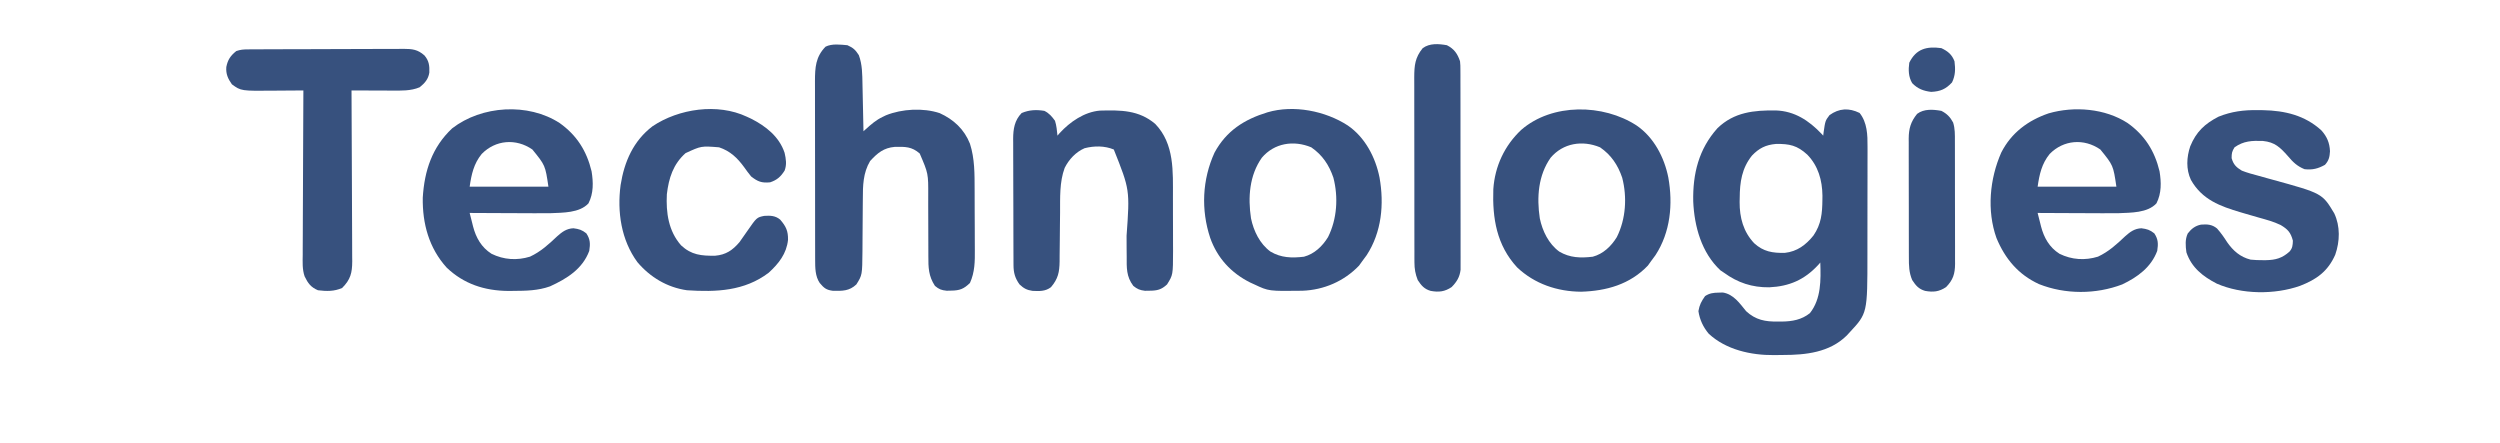 <?xml version="1.0" encoding="UTF-8"?>
<svg version="1.1" xmlns="http://www.w3.org/2000/svg" width="1714" height="304">
<path d="M0 0 C5.25 6.523 5.501 15.079 5.435 23.13 C5.438 24.135 5.442 25.14 5.446 26.175 C5.454 29.467 5.44 32.759 5.426 36.051 C5.425 38.359 5.426 40.668 5.427 42.977 C5.427 47.806 5.417 52.635 5.399 57.464 C5.376 63.623 5.375 69.782 5.382 75.942 C5.386 80.708 5.379 85.474 5.369 90.239 C5.365 92.509 5.364 94.779 5.366 97.048 C5.37 137.344 5.37 137.344 -6.938 150.562 C-7.574 151.252 -8.211 151.942 -8.867 152.652 C-20.604 164.195 -36.83 165.937 -52.54 165.933 C-54.605 165.937 -56.668 165.974 -58.732 166.012 C-74.43 166.145 -91.643 162.367 -103.469 151.324 C-107.283 146.749 -109.605 141.744 -110.5 135.875 C-109.763 131.537 -108.483 129.168 -105.938 125.562 C-102.838 123.543 -100.226 123.239 -96.562 123.188 C-95.647 123.159 -94.732 123.131 -93.789 123.102 C-86.382 124.299 -82.272 130.444 -77.793 135.906 C-71.324 141.924 -64.549 143.205 -55.938 143 C-55.1 143.007 -54.262 143.014 -53.398 143.021 C-46.26 142.95 -39.718 141.799 -34.062 137.25 C-26.306 127.44 -26.542 114.553 -26.938 102.562 C-27.703 103.433 -27.703 103.433 -28.484 104.32 C-37.896 114.433 -48.236 118.902 -61.937 119.54 C-73.686 119.672 -83.513 116.417 -92.938 109.562 C-93.742 109.026 -94.546 108.49 -95.375 107.938 C-108.36 95.902 -113.336 77.768 -114.062 60.609 C-114.429 41.644 -110.28 24.759 -97.438 10.438 C-86.01 -0.592 -72.397 -1.916 -57.355 -1.715 C-44.575 -1.276 -34.795 5.188 -26.152 14.242 C-25.751 14.678 -25.351 15.114 -24.938 15.562 C-24.808 14.458 -24.808 14.458 -24.676 13.332 C-23.525 5.341 -23.525 5.341 -20.625 1.5 C-14.057 -3.235 -7.357 -3.6 0 0 Z M-73.75 29.188 C-80.738 37.846 -82.13 47.451 -82.188 58.188 C-82.218 59.609 -82.218 59.609 -82.25 61.059 C-82.308 71.686 -79.725 81.464 -72.27 89.32 C-65.964 95.083 -59.662 96.102 -51.254 95.93 C-42.829 94.997 -36.852 90.533 -31.633 84.035 C-26.263 76.202 -25.587 68.799 -25.5 59.5 C-25.49 58.578 -25.479 57.656 -25.469 56.706 C-25.605 46.12 -28.356 36.303 -35.863 28.582 C-42.786 22.259 -48.066 21.082 -57.426 21.258 C-64.358 21.859 -68.949 24.184 -73.75 29.188 Z " fill="#37517e" transform="translate(1274.938,77.438)"/>
<path d="M0 0 C4.009 1.797 5.457 3.158 7.812 6.812 C10.227 13.293 10.187 20.038 10.316 26.871 C10.337 27.793 10.358 28.716 10.379 29.666 C10.444 32.59 10.504 35.514 10.562 38.438 C10.606 40.429 10.649 42.421 10.693 44.412 C10.8 49.275 10.901 54.137 11 59 C11.519 58.527 12.038 58.055 12.572 57.568 C16.22 54.299 19.598 51.297 24.062 49.188 C24.837 48.81 25.612 48.432 26.41 48.043 C37.365 43.631 51.917 42.812 63.25 46.562 C72.831 50.905 80.095 57.662 83.996 67.516 C87.307 77.844 87.176 88.262 87.203 98.996 C87.207 100.143 87.207 100.143 87.212 101.313 C87.227 105.357 87.236 109.4 87.24 113.444 C87.246 117.597 87.27 121.75 87.298 125.904 C87.317 129.12 87.322 132.336 87.324 135.553 C87.327 137.083 87.335 138.614 87.348 140.144 C87.413 148.247 87.374 155.493 84 163 C79.777 167.12 76.988 168.164 71.188 168.25 C69.631 168.289 69.631 168.289 68.043 168.328 C64.408 167.936 62.807 167.357 60 165 C55.6 158.31 55.435 152.435 55.484 144.544 C55.496 142.448 55.485 140.352 55.468 138.255 C55.441 134.548 55.435 130.842 55.437 127.135 C55.439 121.226 55.424 115.317 55.381 109.409 C55.371 107.369 55.38 105.331 55.39 103.291 C55.459 87.962 55.459 87.962 49.562 74.25 C44.124 69.475 39.586 69.563 32.48 69.695 C24.826 70.365 20.62 73.891 15.543 79.414 C10.698 87.535 10.559 96.315 10.559 105.531 C10.545 106.803 10.532 108.075 10.519 109.385 C10.485 112.741 10.462 116.097 10.447 119.454 C10.425 124.174 10.392 128.895 10.346 133.615 C10.322 136.119 10.307 138.624 10.302 141.128 C10.156 157.55 10.156 157.55 6.125 164 C1.262 168.577 -3.377 168.481 -9.855 168.387 C-14.492 167.817 -16.023 166.54 -19 163 C-22.145 158.358 -22.125 152.539 -22.134 147.093 C-22.138 145.935 -22.142 144.778 -22.147 143.585 C-22.146 142.328 -22.146 141.072 -22.145 139.778 C-22.148 138.43 -22.152 137.083 -22.155 135.735 C-22.164 132.087 -22.167 128.438 -22.167 124.789 C-22.168 122.506 -22.17 120.224 -22.173 117.941 C-22.182 109.97 -22.186 101.998 -22.185 94.027 C-22.185 86.609 -22.195 79.192 -22.211 71.775 C-22.224 65.395 -22.229 59.015 -22.229 52.635 C-22.229 48.83 -22.231 45.025 -22.242 41.219 C-22.252 37.639 -22.252 34.059 -22.245 30.479 C-22.243 28.548 -22.251 26.617 -22.26 24.686 C-22.226 15.2 -21.829 8 -15 1 C-10.581 -1.21 -4.811 -0.416 0 0 Z " fill="#37517e" transform="translate(581,31)"/>
<path d="M0 0 C11.678 8.307 18.502 19.067 21.855 33.043 C23.083 40.606 23.27 48.111 19.734 55.031 C13.601 61.689 2.147 61.392 -6.334 61.784 C-9.924 61.846 -13.507 61.843 -17.098 61.812 C-18.386 61.81 -19.674 61.807 -21.002 61.804 C-24.37 61.796 -27.738 61.777 -31.107 61.755 C-34.567 61.734 -38.026 61.725 -41.486 61.715 C-48.233 61.694 -54.98 61.66 -61.727 61.617 C-61.13 64.012 -60.523 66.403 -59.91 68.793 C-59.744 69.465 -59.578 70.137 -59.407 70.829 C-57.386 78.627 -53.646 85.229 -46.727 89.617 C-38.382 93.728 -29.279 94.324 -20.371 91.586 C-13.038 88.171 -7.541 83.137 -1.727 77.617 C1.706 74.56 4.687 72.337 9.398 72.117 C13.281 72.618 15.239 73.207 18.273 75.617 C21.001 79.709 21.003 82.813 20.273 87.617 C16.067 98.885 6.795 105.599 -3.727 110.617 C-21.781 117.494 -42.791 117.542 -60.789 110.402 C-74.978 103.869 -84.012 93.088 -89.953 78.793 C-96.64 59.983 -94.608 38.24 -86.672 20.223 C-79.805 6.702 -68.357 -1.808 -54.234 -6.656 C-36.619 -11.76 -15.426 -10.035 0 0 Z M-53.477 21.18 C-58.923 27.845 -60.53 35.244 -61.727 43.617 C-43.907 43.617 -26.087 43.617 -7.727 43.617 C-9.886 28.984 -9.886 28.984 -18.727 18.117 C-29.949 10.334 -44.045 11.51 -53.477 21.18 Z " fill="#37517e" transform="translate(1458.727,84.383)"/>
<path d="M0 0 C11.678 8.307 18.502 19.067 21.855 33.043 C23.083 40.606 23.27 48.111 19.734 55.031 C13.601 61.689 2.147 61.392 -6.334 61.784 C-9.924 61.846 -13.507 61.843 -17.098 61.812 C-18.386 61.81 -19.674 61.807 -21.002 61.804 C-24.37 61.796 -27.738 61.777 -31.107 61.755 C-34.567 61.734 -38.026 61.725 -41.486 61.715 C-48.233 61.694 -54.98 61.66 -61.727 61.617 C-61.13 64.012 -60.523 66.403 -59.91 68.793 C-59.744 69.465 -59.578 70.137 -59.407 70.829 C-57.386 78.627 -53.646 85.229 -46.727 89.617 C-38.382 93.728 -29.279 94.324 -20.371 91.586 C-13.038 88.171 -7.541 83.137 -1.727 77.617 C1.706 74.56 4.687 72.337 9.398 72.117 C13.281 72.618 15.239 73.207 18.273 75.617 C21.001 79.709 21.003 82.813 20.273 87.617 C15.626 100.066 4.95 106.647 -6.629 111.945 C-14.92 114.915 -23.118 114.996 -31.852 115.055 C-33.031 115.065 -34.211 115.075 -35.426 115.086 C-51.495 114.925 -65.705 110.344 -77.473 99.105 C-89.623 85.692 -94.161 68.929 -93.879 51.152 C-92.766 32.632 -87.447 16.486 -73.727 3.617 C-53.456 -12.095 -21.608 -14.056 0 0 Z M-53.477 21.18 C-58.923 27.845 -60.53 35.244 -61.727 43.617 C-43.907 43.617 -26.087 43.617 -7.727 43.617 C-9.886 28.984 -9.886 28.984 -18.727 18.117 C-29.949 10.334 -44.045 11.51 -53.477 21.18 Z " fill="#37517e" transform="translate(383.727,84.383)"/>
<path d="M0 0 C11.9 8.116 19.07 21.918 21.812 35.75 C25.048 53.969 23.275 73.154 13 88.938 C12.015 90.303 11.017 91.658 10 93 C9.258 94.031 8.515 95.062 7.75 96.125 C-4.595 109.031 -20.68 113.481 -38 114 C-54.339 113.883 -69.882 108.655 -81.871 97.309 C-95.905 82.09 -98.877 63.67 -98.179 43.669 C-97.127 28 -90.451 13.725 -79 3 C-57.755 -15.405 -22.856 -14.827 0 0 Z M-58.875 22.125 C-67.451 34.261 -68.469 49.347 -66.312 63.688 C-64.511 72.391 -60.271 81.141 -52.988 86.473 C-45.674 90.813 -38.314 90.986 -30 90 C-22.835 88.091 -17.335 82.805 -13.523 76.594 C-7.294 64.208 -6.361 49.179 -9.824 35.82 C-12.821 27.078 -17.327 20.297 -25 15 C-37.112 9.978 -50.32 12.051 -58.875 22.125 Z " fill="#37517e" transform="translate(1122,86)"/>
<path d="M0 0 C11.9 8.116 19.07 21.918 21.812 35.75 C25.048 53.969 23.275 73.154 13 88.938 C12.015 90.303 11.017 91.658 10 93 C9.258 94.031 8.515 95.062 7.75 96.125 C-2.515 106.856 -16.38 112.8 -31.109 113.336 C-54.111 113.649 -54.111 113.649 -64 109 C-65.433 108.346 -65.433 108.346 -66.895 107.68 C-79.925 101.156 -89.401 90.917 -94.282 77.102 C-100.677 57.809 -99.756 37.134 -91.312 18.625 C-83.21 3.659 -70.857 -4.167 -55 -9 C-37.062 -14.292 -15.356 -9.961 0 0 Z M-58.875 22.125 C-67.451 34.261 -68.469 49.347 -66.312 63.688 C-64.511 72.391 -60.271 81.141 -52.988 86.473 C-45.674 90.813 -38.314 90.986 -30 90 C-22.835 88.091 -17.335 82.805 -13.523 76.594 C-7.294 64.208 -6.361 49.179 -9.824 35.82 C-12.821 27.078 -17.327 20.297 -25 15 C-37.112 9.978 -50.32 12.051 -58.875 22.125 Z " fill="#37517e" transform="translate(924,86)"/>
<path d="M0 0 C3.281 1.59 5.177 3.863 7.312 6.812 C8.367 10.167 8.65 13.503 9 17 C9.731 16.147 9.731 16.147 10.477 15.277 C17.553 7.571 27.416 0.693 38.191 -0.177 C52.254 -0.54 64.741 -0.619 76.031 8.953 C89.301 22.75 88.152 41.645 88.168 59.457 C88.173 61.421 88.173 61.421 88.178 63.424 C88.184 66.164 88.186 68.904 88.185 71.644 C88.185 75.128 88.199 78.612 88.216 82.096 C88.23 85.466 88.229 88.837 88.23 92.207 C88.238 93.443 88.245 94.678 88.252 95.951 C88.209 112.466 88.209 112.466 84.125 119 C80.287 122.612 77.305 123.293 72.062 123.312 C71.043 123.329 70.023 123.346 68.973 123.363 C65.437 122.931 63.772 122.243 61 120 C56.145 113.589 56.429 107.591 56.461 99.754 C56.443 97.791 56.425 95.828 56.406 93.865 C56.385 91.123 56.382 88.381 56.378 85.638 C58.634 54.117 58.634 54.117 47.625 26.5 C41.278 23.873 34.206 23.923 27.559 25.625 C21.524 28.27 16.858 33.284 13.934 39.133 C10.338 48.826 10.855 59.709 10.789 69.895 C10.761 72.338 10.732 74.781 10.703 77.225 C10.662 81.034 10.625 84.843 10.599 88.653 C10.571 92.359 10.525 96.064 10.477 99.77 C10.473 100.907 10.47 102.045 10.467 103.217 C10.352 110.607 9.451 115.109 4.562 120.875 C0.716 123.854 -3.459 123.631 -8.152 123.422 C-12.005 122.851 -14.181 121.674 -17 119 C-20.065 114.772 -21.119 111.016 -21.14 105.852 C-21.146 105.034 -21.152 104.215 -21.158 103.372 C-21.159 102.483 -21.16 101.593 -21.161 100.677 C-21.166 99.733 -21.171 98.79 -21.176 97.817 C-21.191 94.696 -21.198 91.575 -21.203 88.453 C-21.209 86.281 -21.215 84.109 -21.22 81.936 C-21.231 77.38 -21.237 72.824 -21.24 68.268 C-21.246 62.439 -21.27 56.611 -21.298 50.783 C-21.317 46.294 -21.322 41.806 -21.324 37.317 C-21.327 35.169 -21.335 33.021 -21.348 30.873 C-21.365 27.862 -21.363 24.852 -21.356 21.841 C-21.366 20.959 -21.375 20.078 -21.384 19.17 C-21.339 12.431 -20.455 6.518 -15.562 1.5 C-10.347 -0.696 -5.573 -0.893 0 0 Z " fill="#37517e" transform="translate(716,76)"/>
<path d="M0 0 C1.005 -0.007 2.01 -0.014 3.046 -0.022 C4.148 -0.024 5.25 -0.027 6.385 -0.03 C8.127 -0.04 8.127 -0.04 9.904 -0.05 C13.755 -0.069 17.605 -0.081 21.456 -0.091 C23.426 -0.097 23.426 -0.097 25.437 -0.103 C31.671 -0.123 37.905 -0.137 44.14 -0.145 C51.33 -0.155 58.521 -0.181 65.712 -0.222 C71.274 -0.252 76.835 -0.267 82.397 -0.27 C85.718 -0.272 89.038 -0.283 92.358 -0.306 C96.064 -0.331 99.769 -0.33 103.475 -0.323 C105.118 -0.342 105.118 -0.342 106.795 -0.362 C112.897 -0.32 116.487 0.057 121.124 4.147 C124.286 7.836 124.648 11.226 124.476 15.932 C123.757 20.457 121.342 23.166 117.874 25.96 C111.827 28.571 104.959 28.29 98.468 28.245 C97.68 28.243 96.892 28.242 96.081 28.241 C93.595 28.235 91.11 28.222 88.624 28.21 C86.926 28.205 85.228 28.2 83.53 28.196 C79.395 28.185 75.259 28.168 71.124 28.147 C71.128 28.79 71.131 29.433 71.135 30.095 C71.224 45.753 71.29 61.411 71.331 77.07 C71.352 84.642 71.38 92.214 71.426 99.786 C71.466 106.388 71.491 112.989 71.5 119.59 C71.506 123.085 71.518 126.578 71.547 130.072 C71.579 133.977 71.58 137.881 71.578 141.786 C71.592 142.939 71.607 144.092 71.622 145.28 C71.581 153.255 70.46 157.811 64.686 163.585 C59.207 165.988 54.011 165.867 48.124 165.147 C43.234 163.088 41.241 160.345 38.959 155.601 C37.315 150.771 37.606 145.815 37.67 140.764 C37.669 139.544 37.669 138.324 37.668 137.066 C37.67 133.742 37.69 130.419 37.718 127.095 C37.743 123.613 37.746 120.131 37.75 116.649 C37.763 110.065 37.796 103.482 37.836 96.898 C37.881 89.399 37.903 81.899 37.923 74.4 C37.964 58.982 38.035 43.565 38.124 28.147 C37.086 28.158 36.048 28.168 34.978 28.179 C31.083 28.215 27.188 28.238 23.292 28.257 C21.615 28.267 19.937 28.281 18.259 28.298 C-4.609 28.53 -4.609 28.53 -10.876 23.96 C-13.586 20.149 -15.083 16.864 -14.72 12.096 C-13.75 7.146 -11.877 4.367 -7.876 1.147 C-4.948 0.171 -3.05 0.015 0 0 Z " fill="#37517e" transform="translate(169.876,33.853)"/>
<path d="M0 0 C1.224 0.011 2.449 0.023 3.71 0.034 C18.637 0.355 32.316 3.541 43.617 13.844 C47.472 18.078 49.334 22.467 49.562 28.188 C49.35 32.041 48.797 34.57 46.125 37.5 C41.356 40.16 37.557 41.093 32.125 40.5 C27.112 38.494 24.146 35.624 20.75 31.562 C15.362 25.502 11.788 21.972 3.578 21.141 C-3.953 20.873 -9.643 21.101 -15.875 25.5 C-17.636 28.327 -17.875 29.494 -17.875 32.938 C-16.639 37.34 -14.684 39.21 -10.875 41.5 C-7.158 42.958 -3.357 43.981 0.5 45 C2.662 45.603 4.823 46.208 6.984 46.812 C8.561 47.246 8.561 47.246 10.17 47.688 C44.243 57.056 44.243 57.056 52.492 70.773 C56.677 79.692 56.373 89.952 53.16 99.156 C48.141 110.52 40.41 116.055 29.051 120.469 C11.582 126.626 -10.944 126.401 -28.008 118.977 C-37.547 114.064 -45.366 107.963 -48.875 97.5 C-49.479 93.133 -49.871 88.583 -47.93 84.523 C-45.419 81.318 -42.838 79.311 -38.875 78.5 C-34.606 78.154 -31.269 78.352 -27.879 81.145 C-25.238 84.115 -23.062 87.205 -20.938 90.562 C-16.786 96.476 -11.957 100.721 -4.875 102.5 C-2.077 102.812 0.686 102.881 3.5 102.875 C4.629 102.874 4.629 102.874 5.782 102.872 C12.306 102.733 16.754 101.51 21.766 97.035 C23.908 94.616 24.002 92.693 24.125 89.5 C22.643 83.868 20.651 81.702 15.74 78.769 C10.894 76.417 5.731 75.062 0.555 73.62 C-2.811 72.678 -6.163 71.688 -9.516 70.699 C-10.166 70.508 -10.816 70.317 -11.485 70.12 C-25.821 65.875 -38.075 61.425 -45.781 47.832 C-49.2 40.542 -48.773 32.331 -46.25 24.812 C-42.166 14.878 -36.393 9.431 -26.875 4.5 C-17.921 0.917 -9.589 -0.152 0 0 Z " fill="#37517e" transform="translate(1547.875,75.5)"/>
<path d="M0 0 C1.45 0.671 1.45 0.671 2.93 1.355 C13.034 6.463 22.246 13.678 25.918 24.773 C26.885 29.054 27.497 32.753 25.938 36.938 C23.269 41.155 20.738 43.421 16 45 C10.181 45.549 7.581 44.549 3 41 C1.29 38.896 -0.271 36.84 -1.812 34.625 C-6.46 28.255 -11.363 23.546 -19 21 C-31.231 20.022 -31.231 20.022 -42 25 C-50.496 32.619 -53.475 42.045 -54.805 53.152 C-55.446 65.784 -53.704 78.415 -45.039 88.219 C-37.967 94.831 -31.106 95.456 -21.641 95.316 C-14.325 94.681 -9.713 91.559 -5 86 C-3.197 83.503 -1.442 80.978 0.305 78.441 C6.819 69.06 6.819 69.06 12 68 C16.151 67.738 19.588 67.826 22.879 70.562 C26.868 75.176 28.383 78.337 28.266 84.441 C27.283 93.904 21.857 100.759 15 107 C-1.599 119.601 -21.018 120.315 -41 119 C-54.537 117.081 -66.221 110.095 -74.996 99.734 C-86.131 84.54 -88.968 65.201 -86.504 46.824 C-83.983 30.877 -77.778 16.578 -64.625 6.562 C-46.664 -5.503 -20.043 -9.437 0 0 Z " fill="#37517e" transform="translate(512,80)"/>
<path d="M0 0 C4.963 2.515 7.242 5.804 9 11 C9.254 13.879 9.254 13.879 9.261 17.104 C9.268 18.33 9.275 19.557 9.282 20.821 C9.28 22.172 9.277 23.523 9.275 24.875 C9.279 26.304 9.284 27.734 9.29 29.163 C9.304 33.039 9.304 36.915 9.302 40.791 C9.301 44.029 9.305 47.267 9.31 50.505 C9.321 58.145 9.322 65.785 9.316 73.426 C9.31 81.303 9.322 89.179 9.343 97.056 C9.361 103.824 9.367 110.592 9.364 117.36 C9.362 121.4 9.364 125.44 9.378 129.48 C9.391 133.279 9.389 137.079 9.376 140.878 C9.374 142.271 9.376 143.663 9.385 145.055 C9.395 146.96 9.385 148.865 9.374 150.769 C9.374 151.834 9.375 152.899 9.375 153.996 C8.746 159.035 6.762 162.221 3.25 165.812 C-1.531 169.03 -5.549 169.444 -11.125 168.438 C-15.506 167.173 -17.505 164.815 -20 161 C-21.647 156.837 -22.252 153.361 -22.261 148.897 C-22.268 147.695 -22.275 146.494 -22.282 145.256 C-22.28 143.952 -22.277 142.647 -22.275 141.303 C-22.279 139.905 -22.284 138.506 -22.29 137.108 C-22.304 133.321 -22.304 129.534 -22.302 125.746 C-22.301 122.58 -22.305 119.414 -22.31 116.248 C-22.321 108.778 -22.322 101.307 -22.316 93.836 C-22.31 86.138 -22.322 78.44 -22.343 70.742 C-22.361 64.123 -22.367 57.505 -22.364 50.886 C-22.362 46.937 -22.364 42.989 -22.378 39.04 C-22.391 35.326 -22.389 31.612 -22.376 27.897 C-22.372 25.891 -22.384 23.885 -22.395 21.879 C-22.348 13.75 -21.844 8.518 -16.625 2.062 C-11.861 -1.52 -5.595 -0.988 0 0 Z " fill="#37517e" transform="translate(992,31)"/>
<path d="M0 0 C3.785 1.918 6.084 4.272 8.062 8.004 C9.397 12.267 9.287 16.301 9.275 20.744 C9.282 22.208 9.282 22.208 9.29 23.702 C9.304 26.925 9.303 30.148 9.301 33.371 C9.305 35.614 9.309 37.857 9.314 40.1 C9.321 44.8 9.321 49.5 9.316 54.199 C9.31 60.22 9.327 66.24 9.35 72.26 C9.365 76.892 9.366 81.523 9.363 86.155 C9.363 88.375 9.368 90.594 9.378 92.814 C9.391 95.918 9.384 99.022 9.372 102.127 C9.384 103.499 9.384 103.499 9.395 104.899 C9.34 111.645 8.098 115.854 3.25 120.812 C-1.531 124.03 -5.549 124.444 -11.125 123.438 C-15.506 122.173 -17.505 119.815 -20 116 C-22.239 110.771 -22.29 106.02 -22.275 100.434 C-22.28 99.488 -22.285 98.543 -22.29 97.569 C-22.304 94.453 -22.303 91.338 -22.301 88.223 C-22.305 86.051 -22.309 83.879 -22.314 81.707 C-22.321 77.159 -22.321 72.61 -22.316 68.062 C-22.31 62.24 -22.327 56.419 -22.35 50.597 C-22.365 46.113 -22.366 41.629 -22.363 37.144 C-22.363 34.998 -22.368 32.852 -22.378 30.706 C-22.391 27.702 -22.384 24.699 -22.372 21.696 C-22.38 20.814 -22.388 19.932 -22.395 19.023 C-22.337 12.158 -21.035 7.517 -16.625 2.062 C-11.861 -1.52 -5.595 -0.988 0 0 Z " fill="#37517e" transform="translate(1331,76)"/>
<path d="M0 0 C4.455 2.11 7.226 4.368 9 9 C9.662 14.345 9.673 18.603 7.312 23.5 C3.021 28.139 -0.67 29.678 -7 30 C-12.282 29.356 -16.219 27.892 -20 24 C-22.574 19.71 -22.688 14.866 -22 10 C-17.299 0.416 -9.978 -1.355 0 0 Z " fill="#37517e" transform="translate(1331,33)"/>
</svg>
